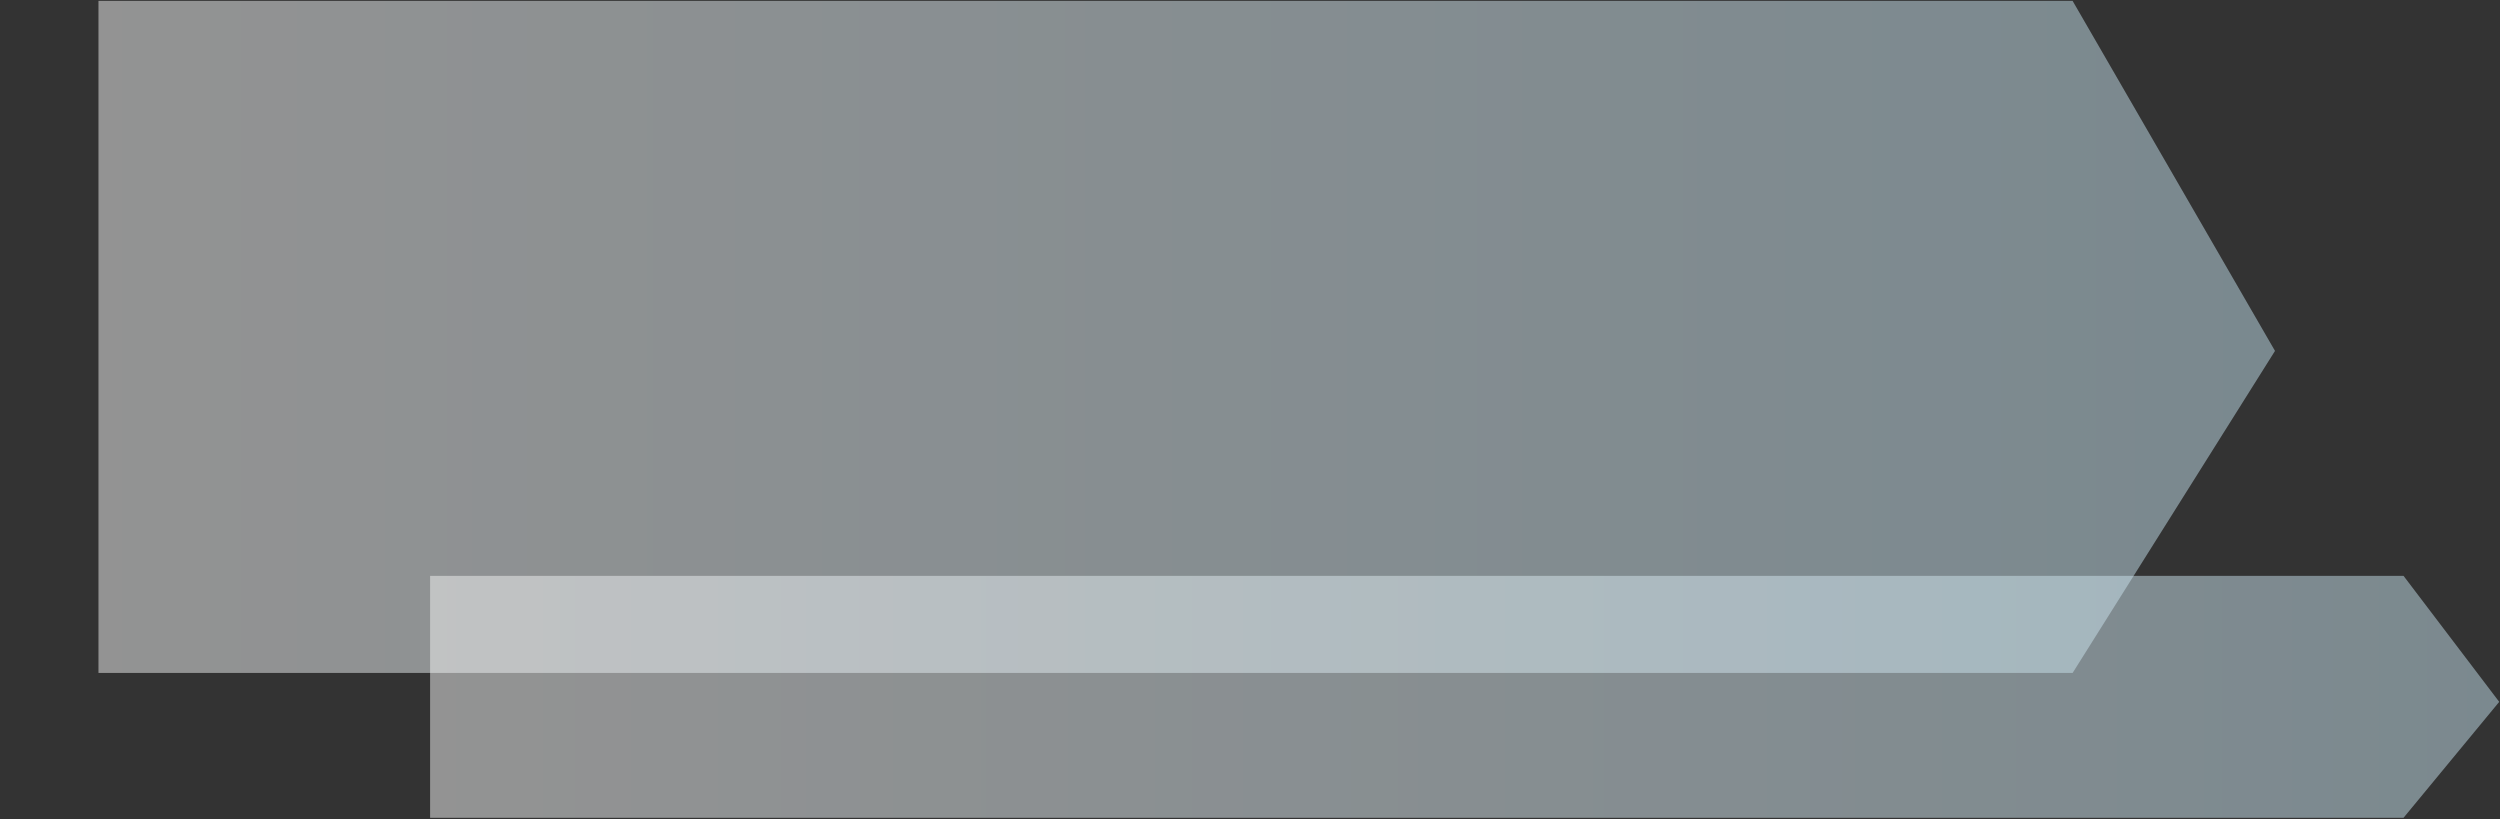 <svg width="1395" height="457" viewBox="0 0 1395 457" fill="none" xmlns="http://www.w3.org/2000/svg">
<rect x="0" y="0" width="1395" height="457" fill="#333333" stroke="none"/>
<path opacity="0.5" d="M54.945 0.5L1156.52 0.5L1269.45 195.812L1156.52 375.5H0.98H54.945V0.5Z" fill="url(#paint0_linear)"/>
<path opacity="0.5" d="M240 321.322L1341.17 321.322L1394.56 391.634L1341.17 456.322H354.055H240V321.322Z" fill="url(#paint1_linear)"/>
<defs>
<linearGradient id="paint0_linear" x1="-1154.55" y1="375.5" x2="1801.68" y2="375.5" gradientUnits="userSpaceOnUse">
<stop offset="0.397" stop-color="#F5F5F5"/>
<stop offset="1" stop-color="#ACD6E8"/>
</linearGradient>
<linearGradient id="paint1_linear" x1="205.555" y1="456.322" x2="1986.1" y2="456.322" gradientUnits="userSpaceOnUse">
<stop stop-color="#F5F5F5"/>
<stop offset="1" stop-color="#ACD6E8"/>
</linearGradient>
</defs>
</svg>
